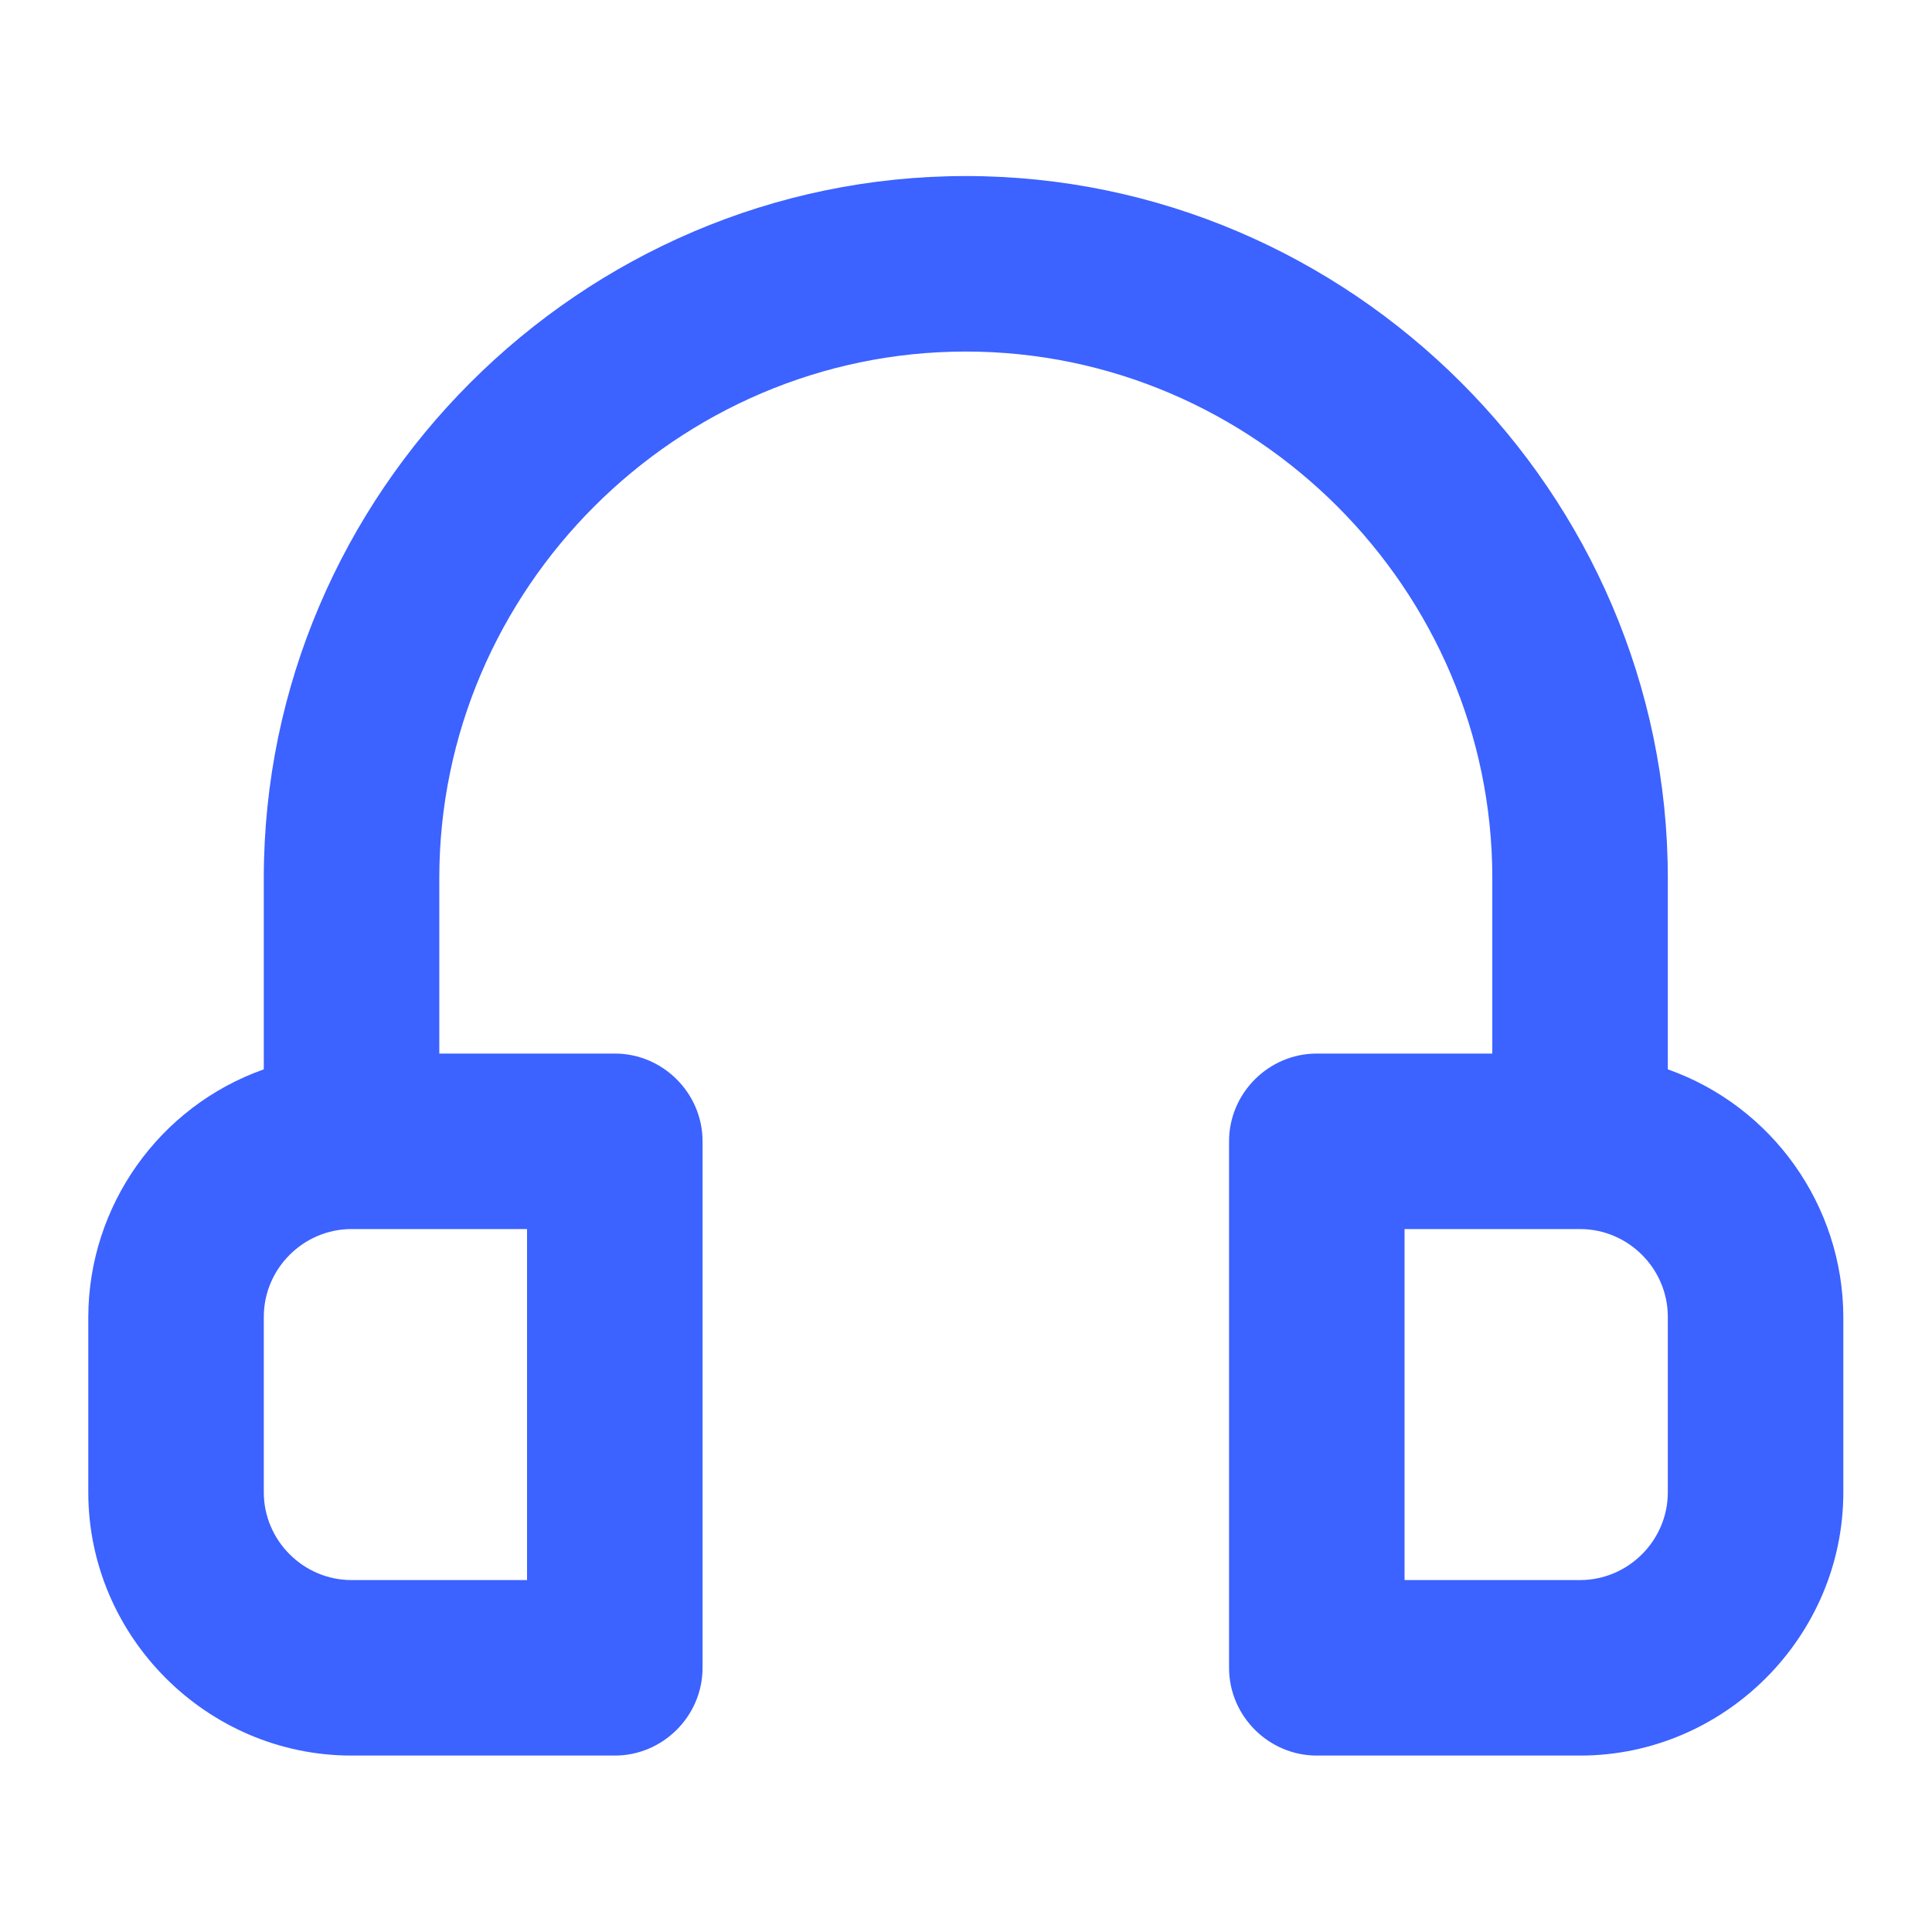 <svg xmlns="http://www.w3.org/2000/svg" xmlns:xlink="http://www.w3.org/1999/xlink" xmlns:serif="http://www.serif.com/" width="100%" height="100%" viewBox="0 0 50 50" xml:space="preserve" style="fill-rule:evenodd;clip-rule:evenodd;stroke-linejoin:round;stroke-miterlimit:2;">    <g transform="matrix(2.271,0,0,2.271,-2.257,-2.257)">        <path d="M20,13.18L20,11C20,6.611 16.389,3 12,3C7.611,3 4,6.611 4,11L4,13.18C2.807,13.602 2.004,14.735 2,16L2,18C2,19.646 3.354,21 5,21L8,21C8.549,21 9,20.549 9,20L9,14C9,13.451 8.549,13 8,13L6,13L6,11C6,7.708 8.708,5 12,5C15.292,5 18,7.708 18,11L18,13L16,13C15.451,13 15,13.451 15,14L15,20C15,20.549 15.451,21 16,21L19,21C20.646,21 22,19.646 22,18L22,16C21.996,14.735 21.193,13.602 20,13.18ZM7,15L7,19L5,19C4.451,19 4,18.549 4,18L4,16C4,15.451 4.451,15 5,15L7,15ZM20,18C20,18.549 19.549,19 19,19L17,19L17,15L19,15C19.549,15 20,15.451 20,16L20,18Z" style="fill:rgb(60,98,255);fill-rule:nonzero;"></path>    </g></svg>